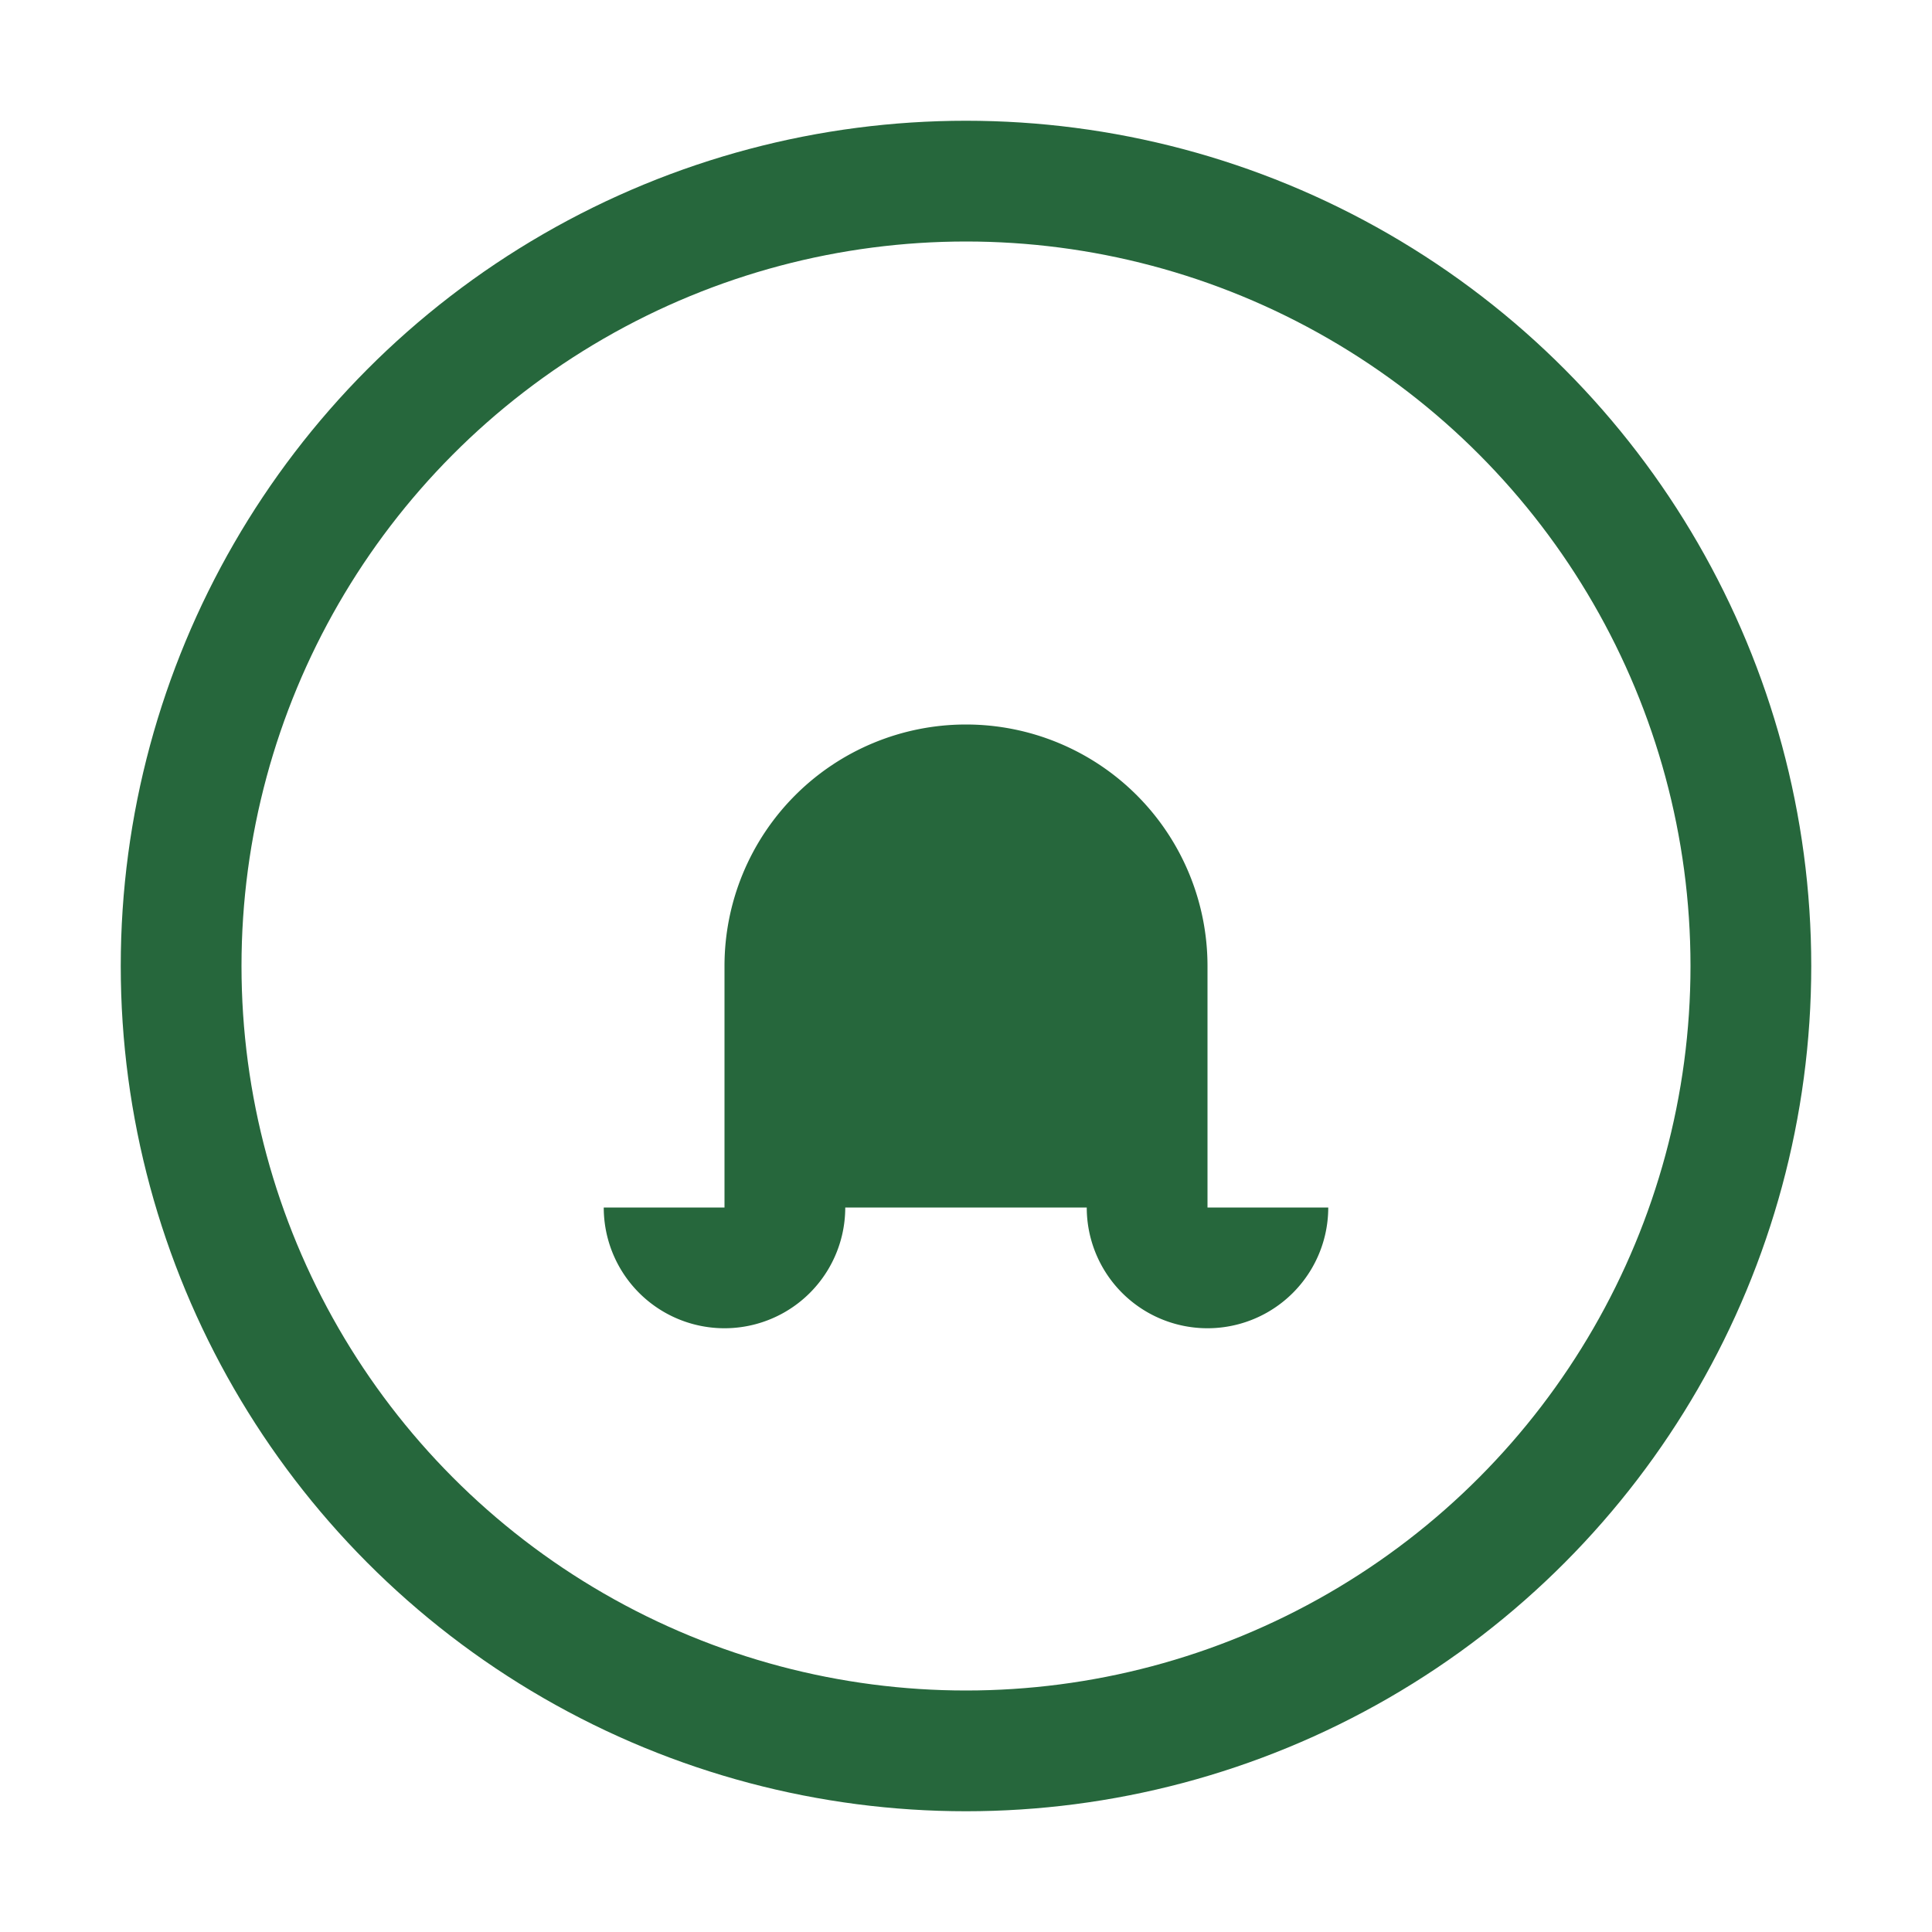 <?xml version="1.0" encoding="UTF-8"?>
<svg xmlns="http://www.w3.org/2000/svg" width="32" height="32" viewBox="0 0 32 32"><circle cx="16" cy="16" r="13" stroke="#26673C" stroke-width="2" fill="none"/><path d="M12 16a4 4 0 0 1 8 0v4h2a2 2 0 1 1-4 0h-4a2 2 0 1 1-4 0h2v-4z" fill="#26673C"/></svg>